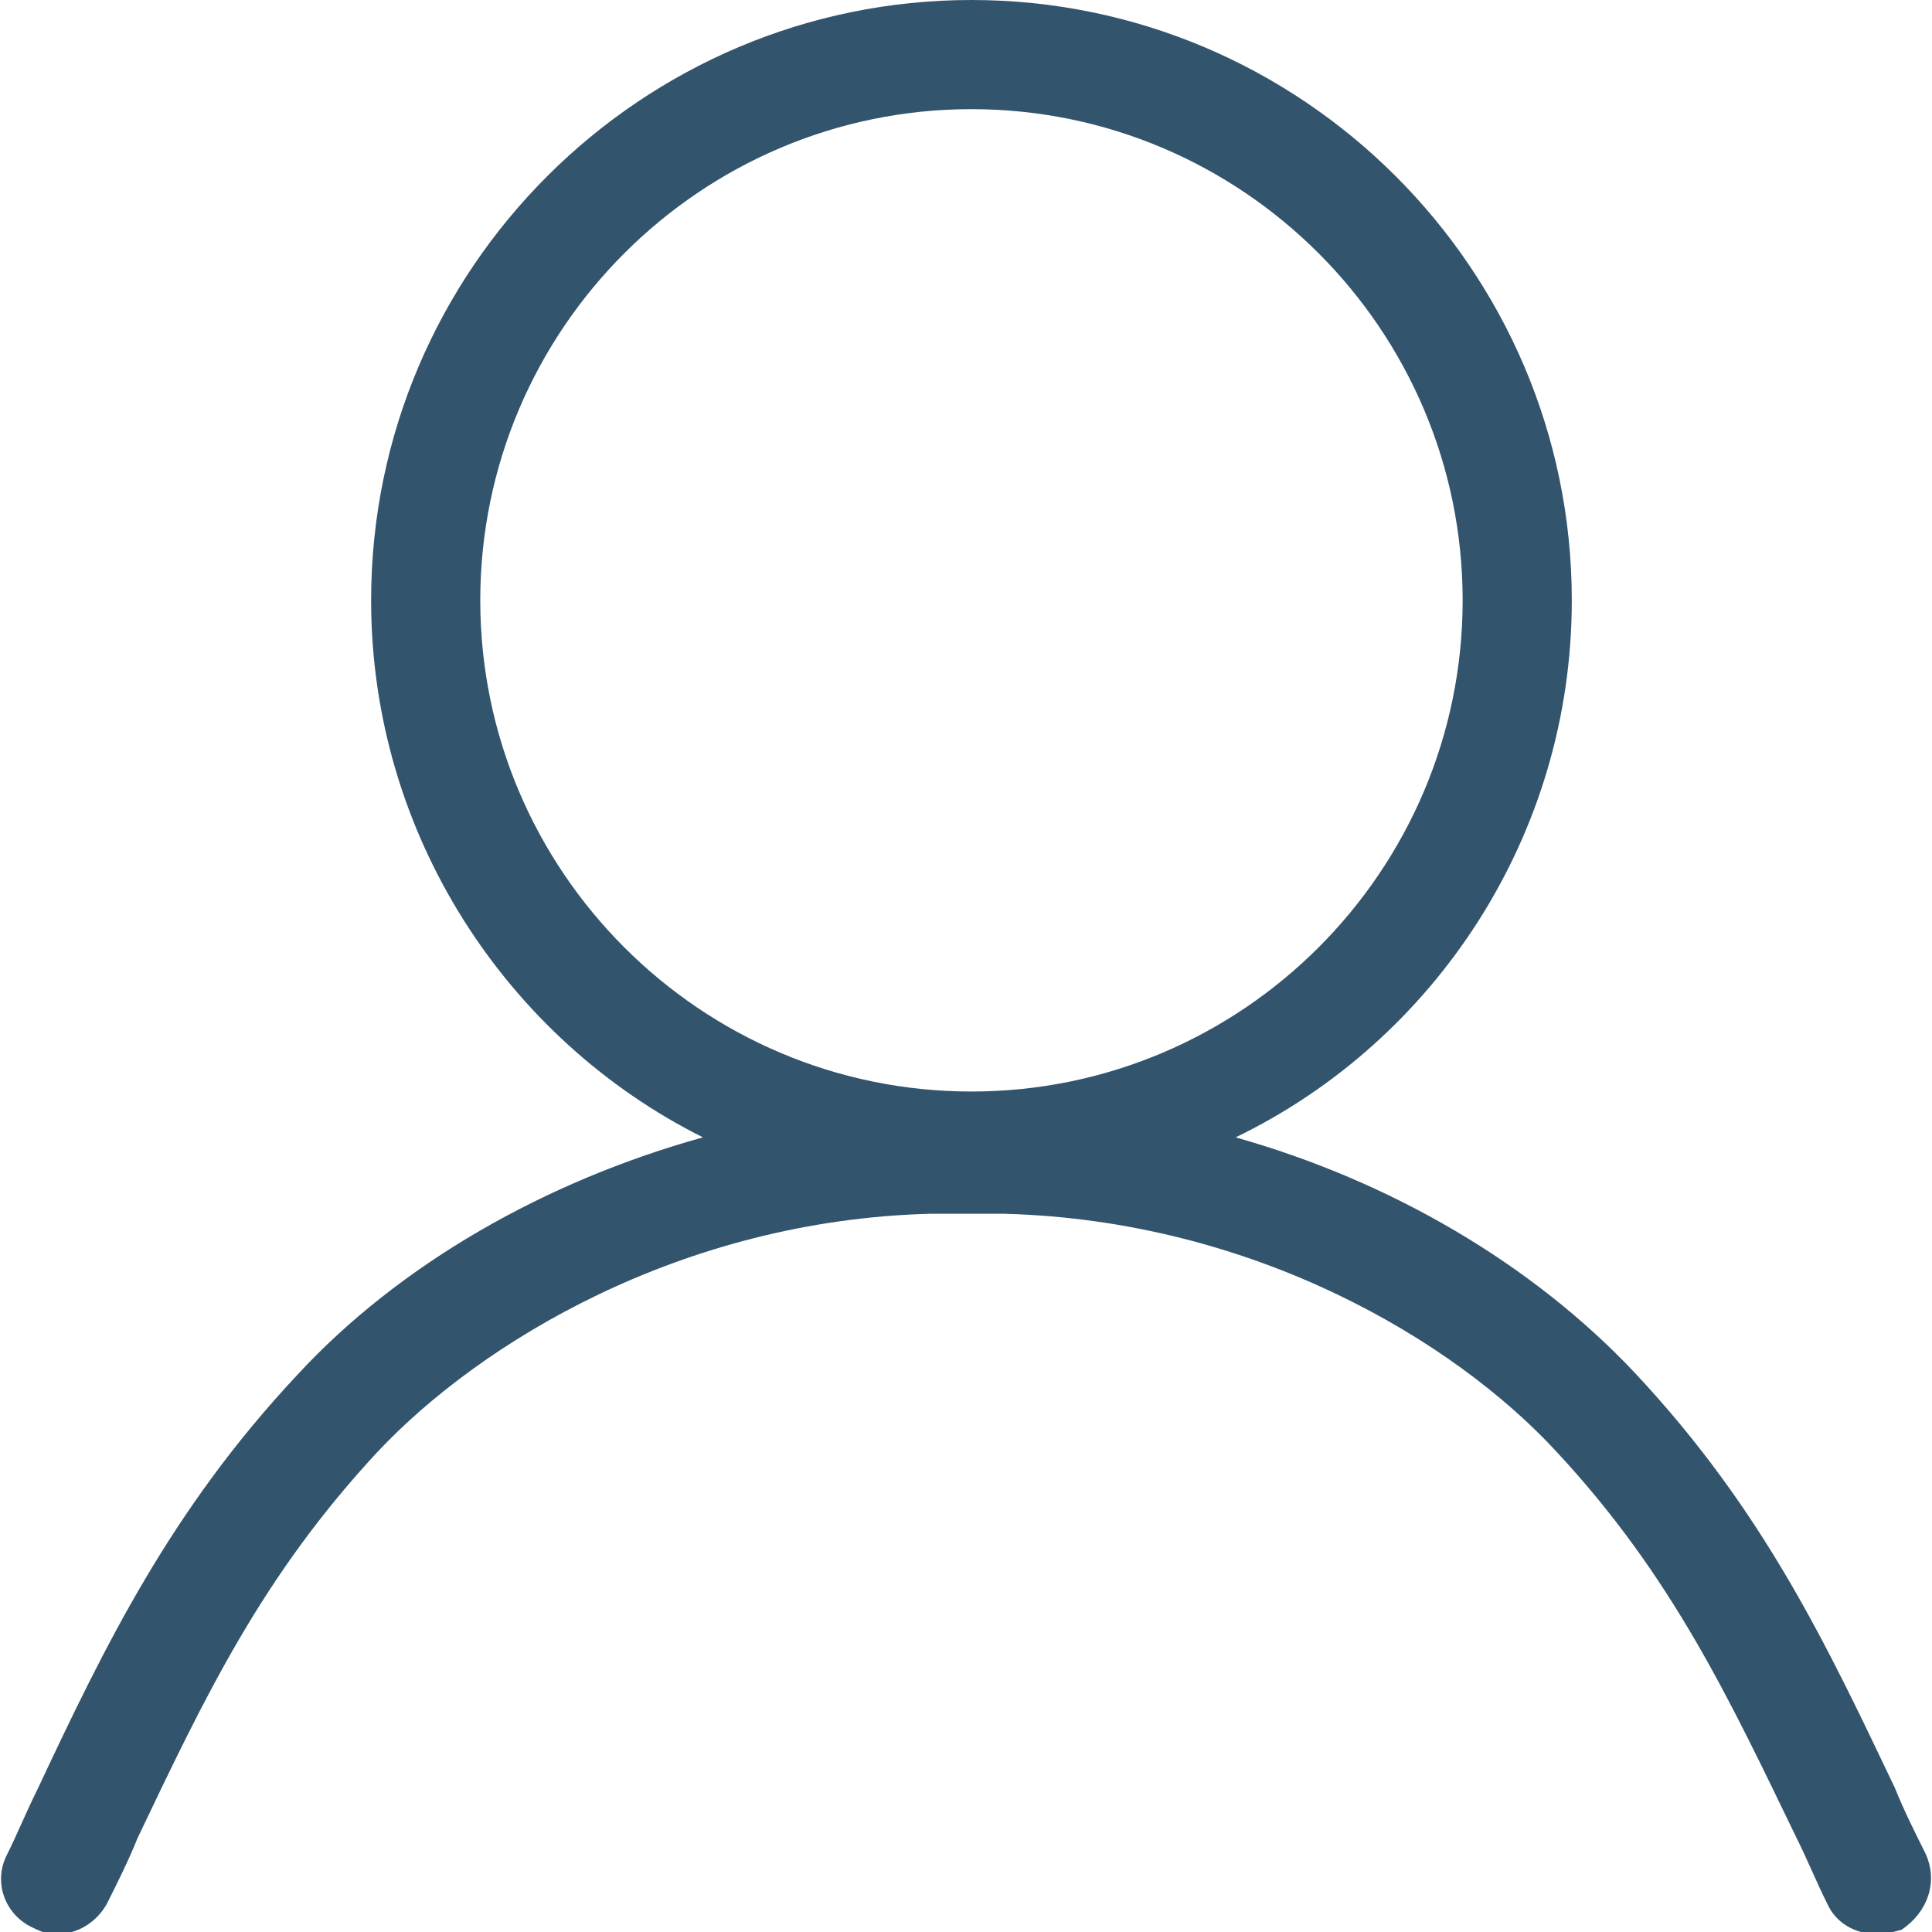 <?xml version="1.0" encoding="utf-8"?>
<!-- Generator: Adobe Illustrator 28.0.0, SVG Export Plug-In . SVG Version: 6.00 Build 0)  -->
<svg version="1.1" id="Ebene_2_00000137847613977624485980000012033758288336492973_"
	 xmlns="http://www.w3.org/2000/svg" xmlns:xlink="http://www.w3.org/1999/xlink" x="0px" y="0px" viewBox="0 0 88.5 88.5"
	 style="enable-background:new 0 0 88.5 88.5;" xml:space="preserve">
<style type="text/css">
	.st0{fill:#33546D;}
</style>
<path class="st0" d="M88.2,84.9c-0.5-1-1-2-1.4-3c-3.1-6.5-6-12.7-11.9-19c-4.7-5-11.2-8.8-18.3-10.8C65.7,47.7,72,38.3,72,27.5
	C72,12.3,59.6,0,44.5,0S17,12.3,17,27.5c0,10.7,6.2,20.1,15.2,24.6c-7.2,2-13.9,5.8-18.6,10.9c-5.8,6.2-8.8,12.4-11.9,19
	c-0.5,1-0.9,2-1.4,3c-0.6,1.2-0.1,2.7,1.2,3.3c0.4,0.2,0.7,0.3,1.1,0.3c0.9,0,1.8-0.5,2.3-1.4c0.5-1,1-2,1.4-3
	c3.1-6.5,5.7-12,11-17.7c4.7-5,13.9-10.6,25.3-10.9c0.2,0,0.4,0,0.5,0c0.4,0,0.8,0,1.2,0c0.4,0,0.8,0,1.2,0c0.2,0,0.4,0,0.5,0
	c11.4,0.3,20.6,5.8,25.3,10.9c5.3,5.7,7.9,11.3,11,17.7c0.5,1,0.9,2,1.4,3c0.4,0.9,1.3,1.4,2.3,1.4c0.4,0,0.7-0.1,1.1-0.2
	C88.3,87.6,88.8,86.2,88.2,84.9z M22,27.5C22,15.1,32.1,5,44.5,5S67,15.1,67,27.5S56.9,50,44.5,50S22,39.9,22,27.5z"/>
</svg>
